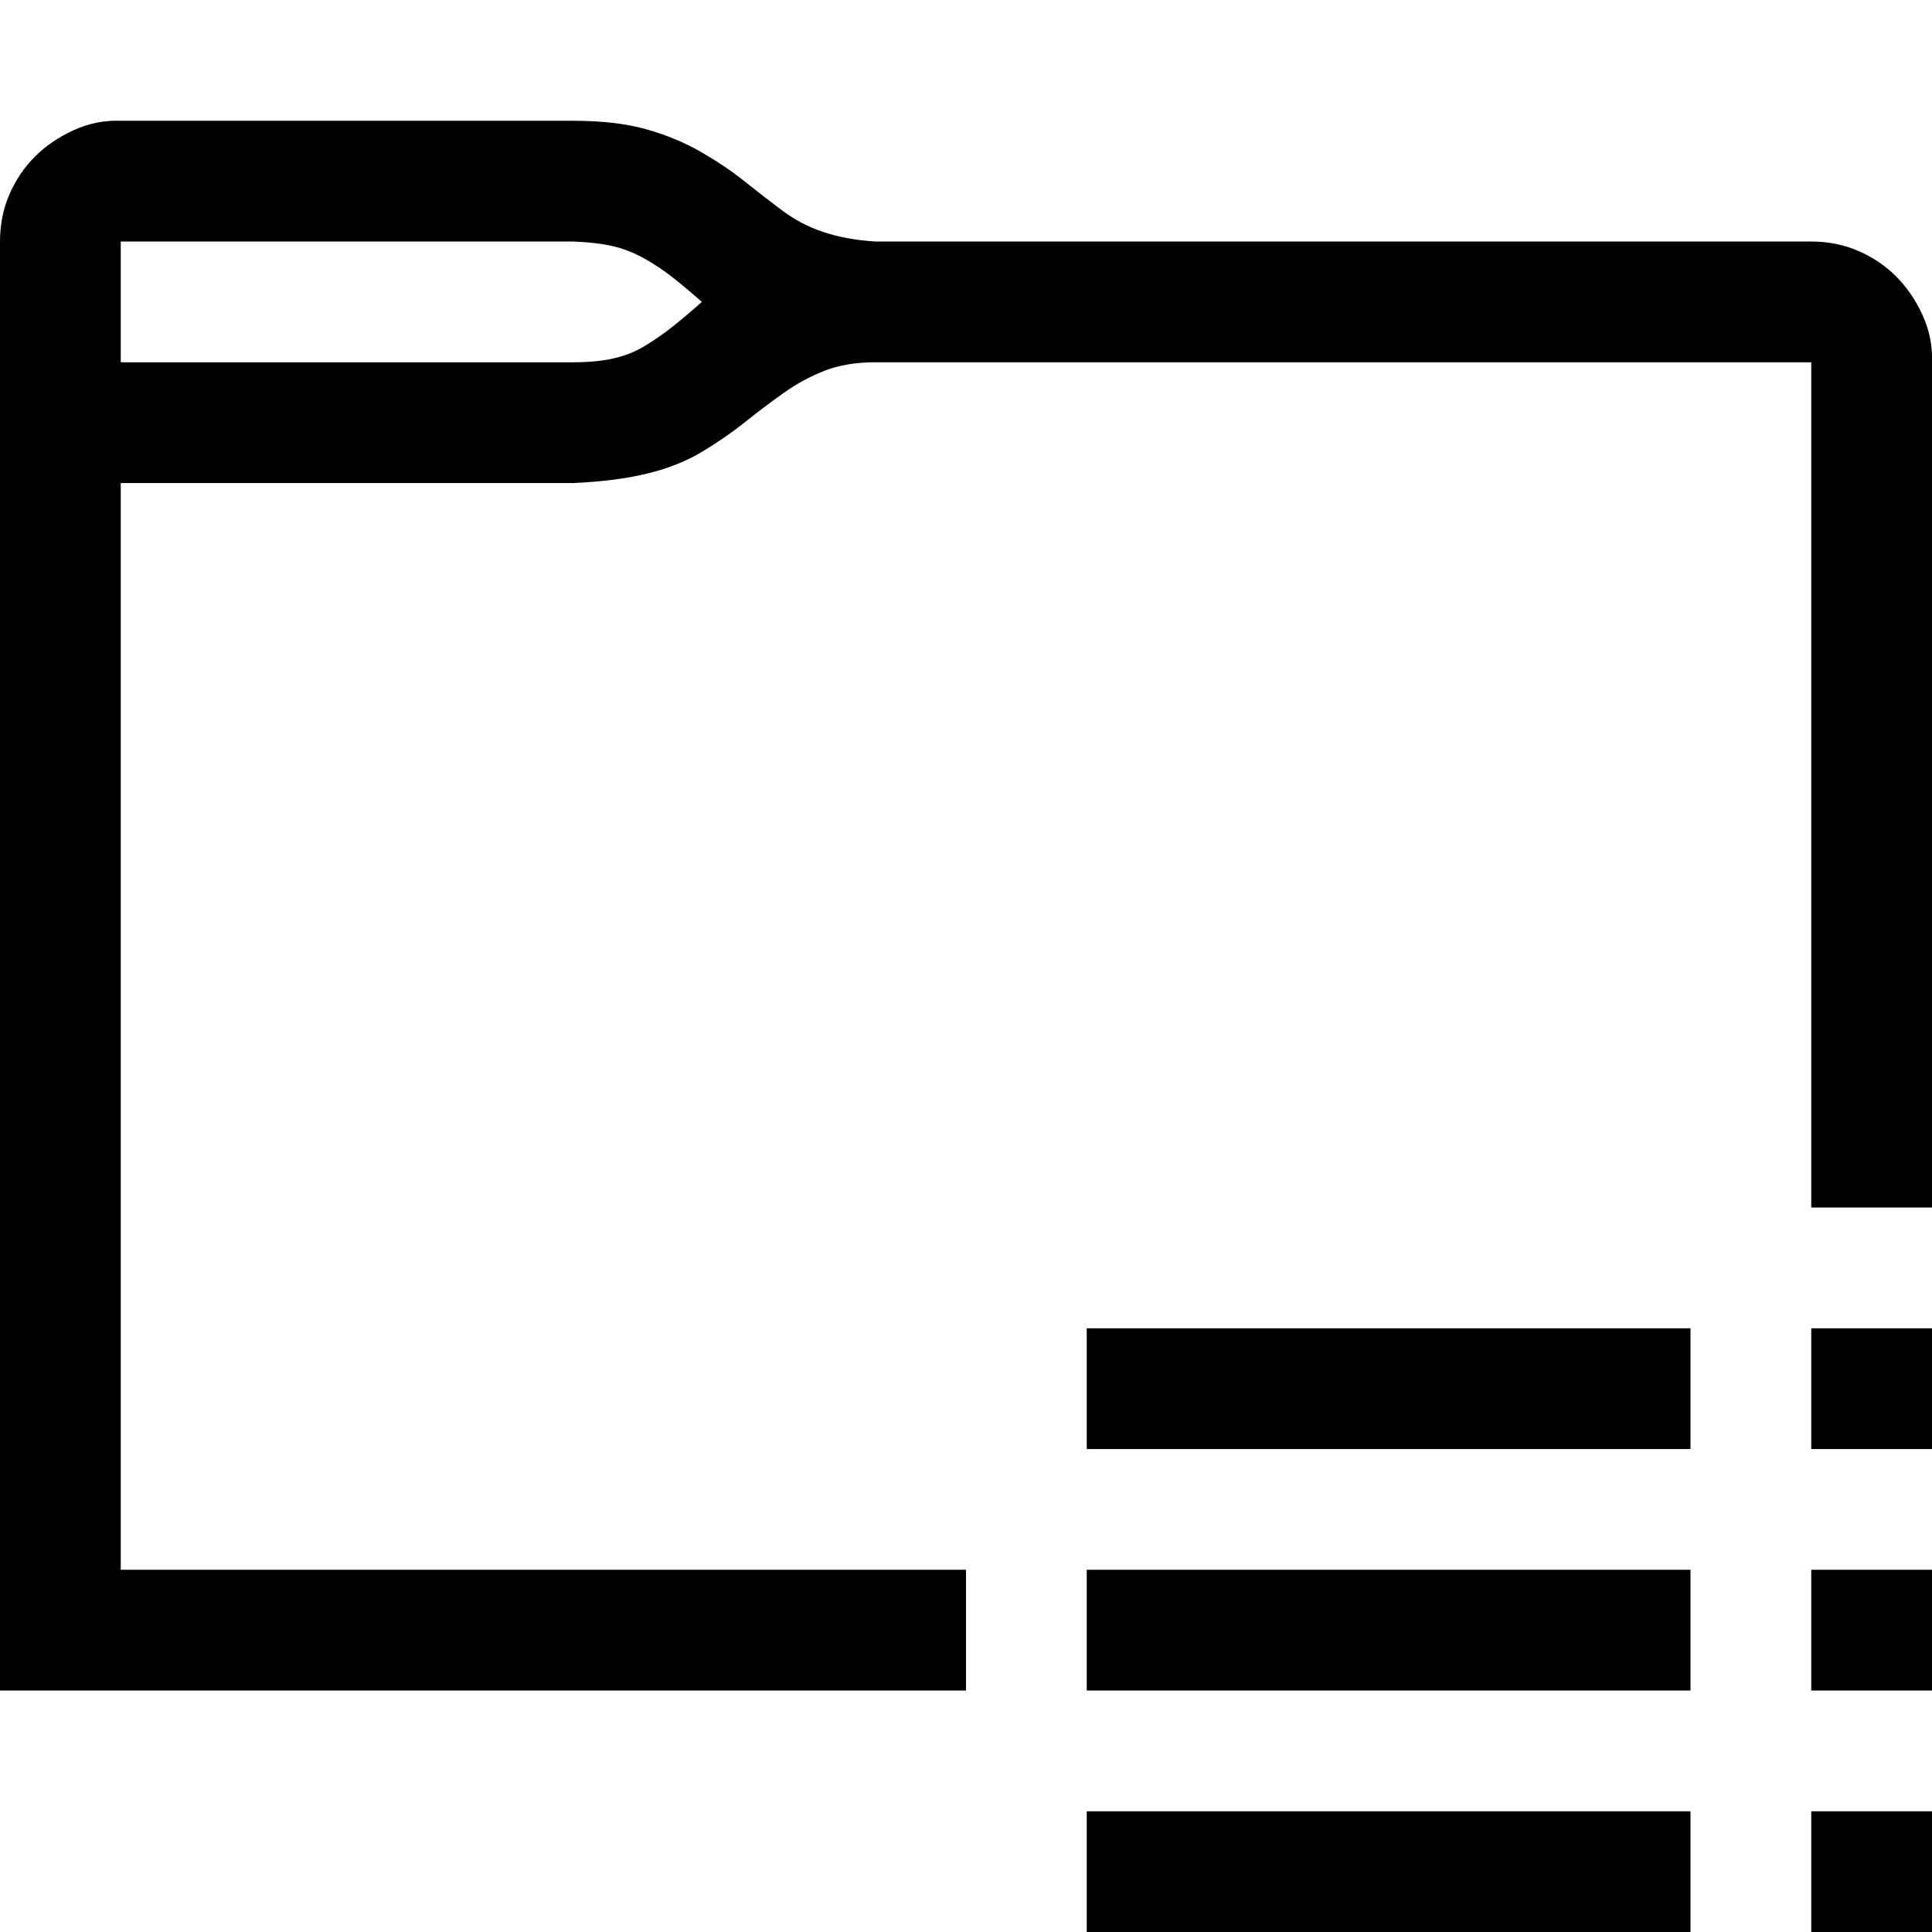 <svg width="72" height="72" viewBox="0 0 72 72" fill="none" xmlns="http://www.w3.org/2000/svg">
<g clip-path="url(#clip0_6156_2744)">
<g clip-path="url(#clip1_6156_2744)">
<path d="M21.375 4.501C22.43 4.501 23.332 4.606 24.082 4.817C24.832 5.028 25.512 5.31 26.121 5.661C26.73 6.013 27.27 6.376 27.738 6.751C28.207 7.126 28.676 7.489 29.145 7.841C29.613 8.192 30.129 8.462 30.691 8.649C31.254 8.837 31.898 8.954 32.625 9.001H67.5C68.133 9.001 68.719 9.118 69.258 9.353C69.797 9.587 70.266 9.903 70.664 10.302C71.062 10.7 71.391 11.181 71.648 11.743C71.906 12.306 72.023 12.892 72 13.501V45.001H67.5V13.501H32.625C31.898 13.501 31.266 13.606 30.727 13.817C30.188 14.028 29.672 14.31 29.18 14.661C28.688 15.013 28.207 15.376 27.738 15.751C27.27 16.126 26.742 16.489 26.156 16.841C25.57 17.192 24.891 17.462 24.117 17.649C23.344 17.837 22.43 17.954 21.375 18.001H4.5V58.501H36V63.001H0V9.001C0 8.368 0.117 7.782 0.352 7.243C0.586 6.704 0.902 6.235 1.301 5.837C1.699 5.438 2.18 5.11 2.742 4.853C3.305 4.595 3.891 4.478 4.5 4.501H21.375ZM21.375 13.501C21.938 13.501 22.43 13.454 22.852 13.36C23.273 13.267 23.66 13.114 24.012 12.903C24.363 12.692 24.703 12.458 25.031 12.2C25.359 11.942 25.734 11.626 26.156 11.251C25.758 10.899 25.395 10.595 25.066 10.337C24.738 10.079 24.387 9.845 24.012 9.634C23.637 9.423 23.25 9.271 22.852 9.177C22.453 9.083 21.961 9.024 21.375 9.001H4.5V13.501H21.375ZM40.5 67.501H63V72.001H40.5V67.501ZM67.5 67.501H72V72.001H67.5V67.501ZM67.5 58.501H72V63.001H67.5V58.501ZM40.5 58.501H63V63.001H40.5V58.501ZM67.5 49.501H72V54.001H67.5V49.501ZM40.5 49.501H63V54.001H40.5V49.501Z" fill="black"/>
</g>
</g>
<defs>
<clipPath id="clip0_6156_2744">
<rect width="72" height="72" fill="white"/>
</clipPath>
<clipPath id="clip1_6156_2744">
<rect width="72" height="72" fill="white"/>
</clipPath>
</defs>
</svg>
